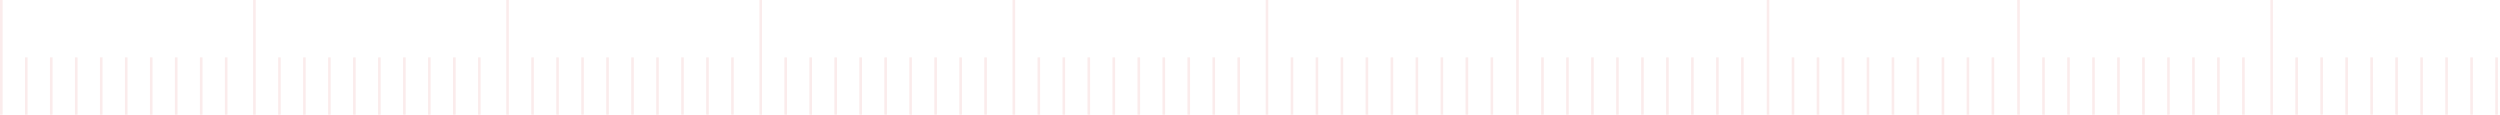 <?xml version="1.0" encoding="UTF-8"?> <svg xmlns="http://www.w3.org/2000/svg" width="958" height="44" viewBox="0 0 958 44" fill="none"><g opacity="0.5"><line x1="0.5" y1="2.18557e-08" x2="0.5" y2="44" stroke="#F7D9D9"></line><line x1="10.076" y1="22" x2="10.076" y2="44" stroke="#F7D9D9"></line><line x1="19.65" y1="22" x2="19.65" y2="44" stroke="#F7D9D9"></line><line x1="29.227" y1="22" x2="29.227" y2="44" stroke="#F7D9D9"></line><line x1="38.803" y1="22" x2="38.803" y2="44" stroke="#F7D9D9"></line><line x1="48.377" y1="22" x2="48.377" y2="44" stroke="#F7D9D9"></line><line x1="57.953" y1="22" x2="57.953" y2="44" stroke="#F7D9D9"></line><line x1="67.529" y1="22" x2="67.529" y2="44" stroke="#F7D9D9"></line><line x1="77.106" y1="22" x2="77.106" y2="44" stroke="#F7D9D9"></line><line x1="86.68" y1="22" x2="86.68" y2="44" stroke="#F7D9D9"></line><line x1="97.5" y1="2.18557e-08" x2="97.5" y2="44" stroke="#F7D9D9"></line><line x1="107.076" y1="22" x2="107.076" y2="44" stroke="#F7D9D9"></line><line x1="116.65" y1="22" x2="116.65" y2="44" stroke="#F7D9D9"></line><line x1="126.227" y1="22" x2="126.227" y2="44" stroke="#F7D9D9"></line><line x1="135.803" y1="22" x2="135.803" y2="44" stroke="#F7D9D9"></line><line x1="145.377" y1="22" x2="145.377" y2="44" stroke="#F7D9D9"></line><line x1="154.953" y1="22" x2="154.953" y2="44" stroke="#F7D9D9"></line><line x1="164.529" y1="22" x2="164.529" y2="44" stroke="#F7D9D9"></line><line x1="174.105" y1="22" x2="174.105" y2="44" stroke="#F7D9D9"></line><line x1="183.68" y1="22" x2="183.68" y2="44" stroke="#F7D9D9"></line><line x1="194.5" y1="2.18557e-08" x2="194.5" y2="44" stroke="#F7D9D9"></line><line x1="204.076" y1="22" x2="204.076" y2="44" stroke="#F7D9D9"></line><line x1="213.65" y1="22" x2="213.65" y2="44" stroke="#F7D9D9"></line><line x1="223.227" y1="22" x2="223.227" y2="44" stroke="#F7D9D9"></line><line x1="232.803" y1="22" x2="232.803" y2="44" stroke="#F7D9D9"></line><line x1="242.377" y1="22" x2="242.377" y2="44" stroke="#F7D9D9"></line><line x1="251.953" y1="22" x2="251.953" y2="44" stroke="#F7D9D9"></line><line x1="261.529" y1="22" x2="261.529" y2="44" stroke="#F7D9D9"></line><line x1="271.105" y1="22" x2="271.105" y2="44" stroke="#F7D9D9"></line><line x1="280.68" y1="22" x2="280.68" y2="44" stroke="#F7D9D9"></line><line x1="291.5" y1="2.18557e-08" x2="291.5" y2="44" stroke="#F7D9D9"></line><line x1="301.076" y1="22" x2="301.076" y2="44" stroke="#F7D9D9"></line><line x1="310.65" y1="22" x2="310.65" y2="44" stroke="#F7D9D9"></line><line x1="320.227" y1="22" x2="320.227" y2="44" stroke="#F7D9D9"></line><line x1="329.803" y1="22" x2="329.803" y2="44" stroke="#F7D9D9"></line><line x1="339.377" y1="22" x2="339.377" y2="44" stroke="#F7D9D9"></line><line x1="348.953" y1="22" x2="348.953" y2="44" stroke="#F7D9D9"></line><line x1="358.529" y1="22" x2="358.529" y2="44" stroke="#F7D9D9"></line><line x1="368.105" y1="22" x2="368.105" y2="44" stroke="#F7D9D9"></line><line x1="377.68" y1="22" x2="377.68" y2="44" stroke="#F7D9D9"></line><line x1="388.5" y1="2.18557e-08" x2="388.5" y2="44" stroke="#F7D9D9"></line><line x1="398.076" y1="22" x2="398.076" y2="44" stroke="#F7D9D9"></line><line x1="407.65" y1="22" x2="407.65" y2="44" stroke="#F7D9D9"></line><line x1="417.227" y1="22" x2="417.227" y2="44" stroke="#F7D9D9"></line><line x1="426.803" y1="22" x2="426.803" y2="44" stroke="#F7D9D9"></line><line x1="436.377" y1="22" x2="436.377" y2="44" stroke="#F7D9D9"></line><line x1="445.953" y1="22" x2="445.953" y2="44" stroke="#F7D9D9"></line><line x1="455.529" y1="22" x2="455.529" y2="44" stroke="#F7D9D9"></line><line x1="465.105" y1="22" x2="465.105" y2="44" stroke="#F7D9D9"></line><line x1="474.68" y1="22" x2="474.68" y2="44" stroke="#F7D9D9"></line><line x1="485.5" y1="2.18557e-08" x2="485.5" y2="44" stroke="#F7D9D9"></line><line x1="495.076" y1="22" x2="495.076" y2="44" stroke="#F7D9D9"></line><line x1="504.65" y1="22" x2="504.65" y2="44" stroke="#F7D9D9"></line><line x1="514.227" y1="22" x2="514.227" y2="44" stroke="#F7D9D9"></line><line x1="523.803" y1="22" x2="523.803" y2="44" stroke="#F7D9D9"></line><line x1="533.377" y1="22" x2="533.377" y2="44" stroke="#F7D9D9"></line><line x1="542.953" y1="22" x2="542.953" y2="44" stroke="#F7D9D9"></line><line x1="552.529" y1="22" x2="552.529" y2="44" stroke="#F7D9D9"></line><line x1="562.105" y1="22" x2="562.105" y2="44" stroke="#F7D9D9"></line><line x1="571.68" y1="22" x2="571.68" y2="44" stroke="#F7D9D9"></line><line x1="581.5" y1="2.18557e-08" x2="581.5" y2="44" stroke="#F7D9D9"></line><line x1="591.076" y1="22" x2="591.076" y2="44" stroke="#F7D9D9"></line><line x1="600.65" y1="22" x2="600.65" y2="44" stroke="#F7D9D9"></line><line x1="610.227" y1="22" x2="610.227" y2="44" stroke="#F7D9D9"></line><line x1="619.803" y1="22" x2="619.803" y2="44" stroke="#F7D9D9"></line><line x1="629.377" y1="22" x2="629.377" y2="44" stroke="#F7D9D9"></line><line x1="638.953" y1="22" x2="638.953" y2="44" stroke="#F7D9D9"></line><line x1="648.529" y1="22" x2="648.529" y2="44" stroke="#F7D9D9"></line><line x1="658.105" y1="22" x2="658.105" y2="44" stroke="#F7D9D9"></line><line x1="667.68" y1="22" x2="667.68" y2="44" stroke="#F7D9D9"></line><line x1="677.5" y1="2.18557e-08" x2="677.5" y2="44" stroke="#F7D9D9"></line><line x1="687.076" y1="22" x2="687.076" y2="44" stroke="#F7D9D9"></line><line x1="696.65" y1="22" x2="696.65" y2="44" stroke="#F7D9D9"></line><line x1="706.227" y1="22" x2="706.227" y2="44" stroke="#F7D9D9"></line><line x1="715.803" y1="22" x2="715.803" y2="44" stroke="#F7D9D9"></line><line x1="725.377" y1="22" x2="725.377" y2="44" stroke="#F7D9D9"></line><line x1="734.953" y1="22" x2="734.953" y2="44" stroke="#F7D9D9"></line><line x1="744.529" y1="22" x2="744.529" y2="44" stroke="#F7D9D9"></line><line x1="754.105" y1="22" x2="754.105" y2="44" stroke="#F7D9D9"></line><line x1="763.68" y1="22" x2="763.68" y2="44" stroke="#F7D9D9"></line><line x1="773.5" y1="2.18557e-08" x2="773.5" y2="44" stroke="#F7D9D9"></line><line x1="783.076" y1="22" x2="783.076" y2="44" stroke="#F7D9D9"></line><line x1="792.65" y1="22" x2="792.65" y2="44" stroke="#F7D9D9"></line><line x1="802.227" y1="22" x2="802.227" y2="44" stroke="#F7D9D9"></line><line x1="811.803" y1="22" x2="811.803" y2="44" stroke="#F7D9D9"></line><line x1="821.377" y1="22" x2="821.377" y2="44" stroke="#F7D9D9"></line><line x1="830.953" y1="22" x2="830.953" y2="44" stroke="#F7D9D9"></line><line x1="840.529" y1="22" x2="840.529" y2="44" stroke="#F7D9D9"></line><line x1="850.105" y1="22" x2="850.105" y2="44" stroke="#F7D9D9"></line><line x1="859.68" y1="22" x2="859.68" y2="44" stroke="#F7D9D9"></line><line x1="870.5" y1="2.18557e-08" x2="870.5" y2="44" stroke="#F7D9D9"></line><line x1="880.076" y1="22" x2="880.076" y2="44" stroke="#F7D9D9"></line><line x1="889.65" y1="22" x2="889.65" y2="44" stroke="#F7D9D9"></line><line x1="899.227" y1="22" x2="899.227" y2="44" stroke="#F7D9D9"></line><line x1="908.803" y1="22" x2="908.803" y2="44" stroke="#F7D9D9"></line><line x1="918.377" y1="22" x2="918.377" y2="44" stroke="#F7D9D9"></line><line x1="927.953" y1="22" x2="927.953" y2="44" stroke="#F7D9D9"></line><line x1="937.529" y1="22" x2="937.529" y2="44" stroke="#F7D9D9"></line><line x1="947.105" y1="22" x2="947.105" y2="44" stroke="#F7D9D9"></line><line x1="956.68" y1="22" x2="956.68" y2="44" stroke="#F7D9D9"></line></g></svg> 